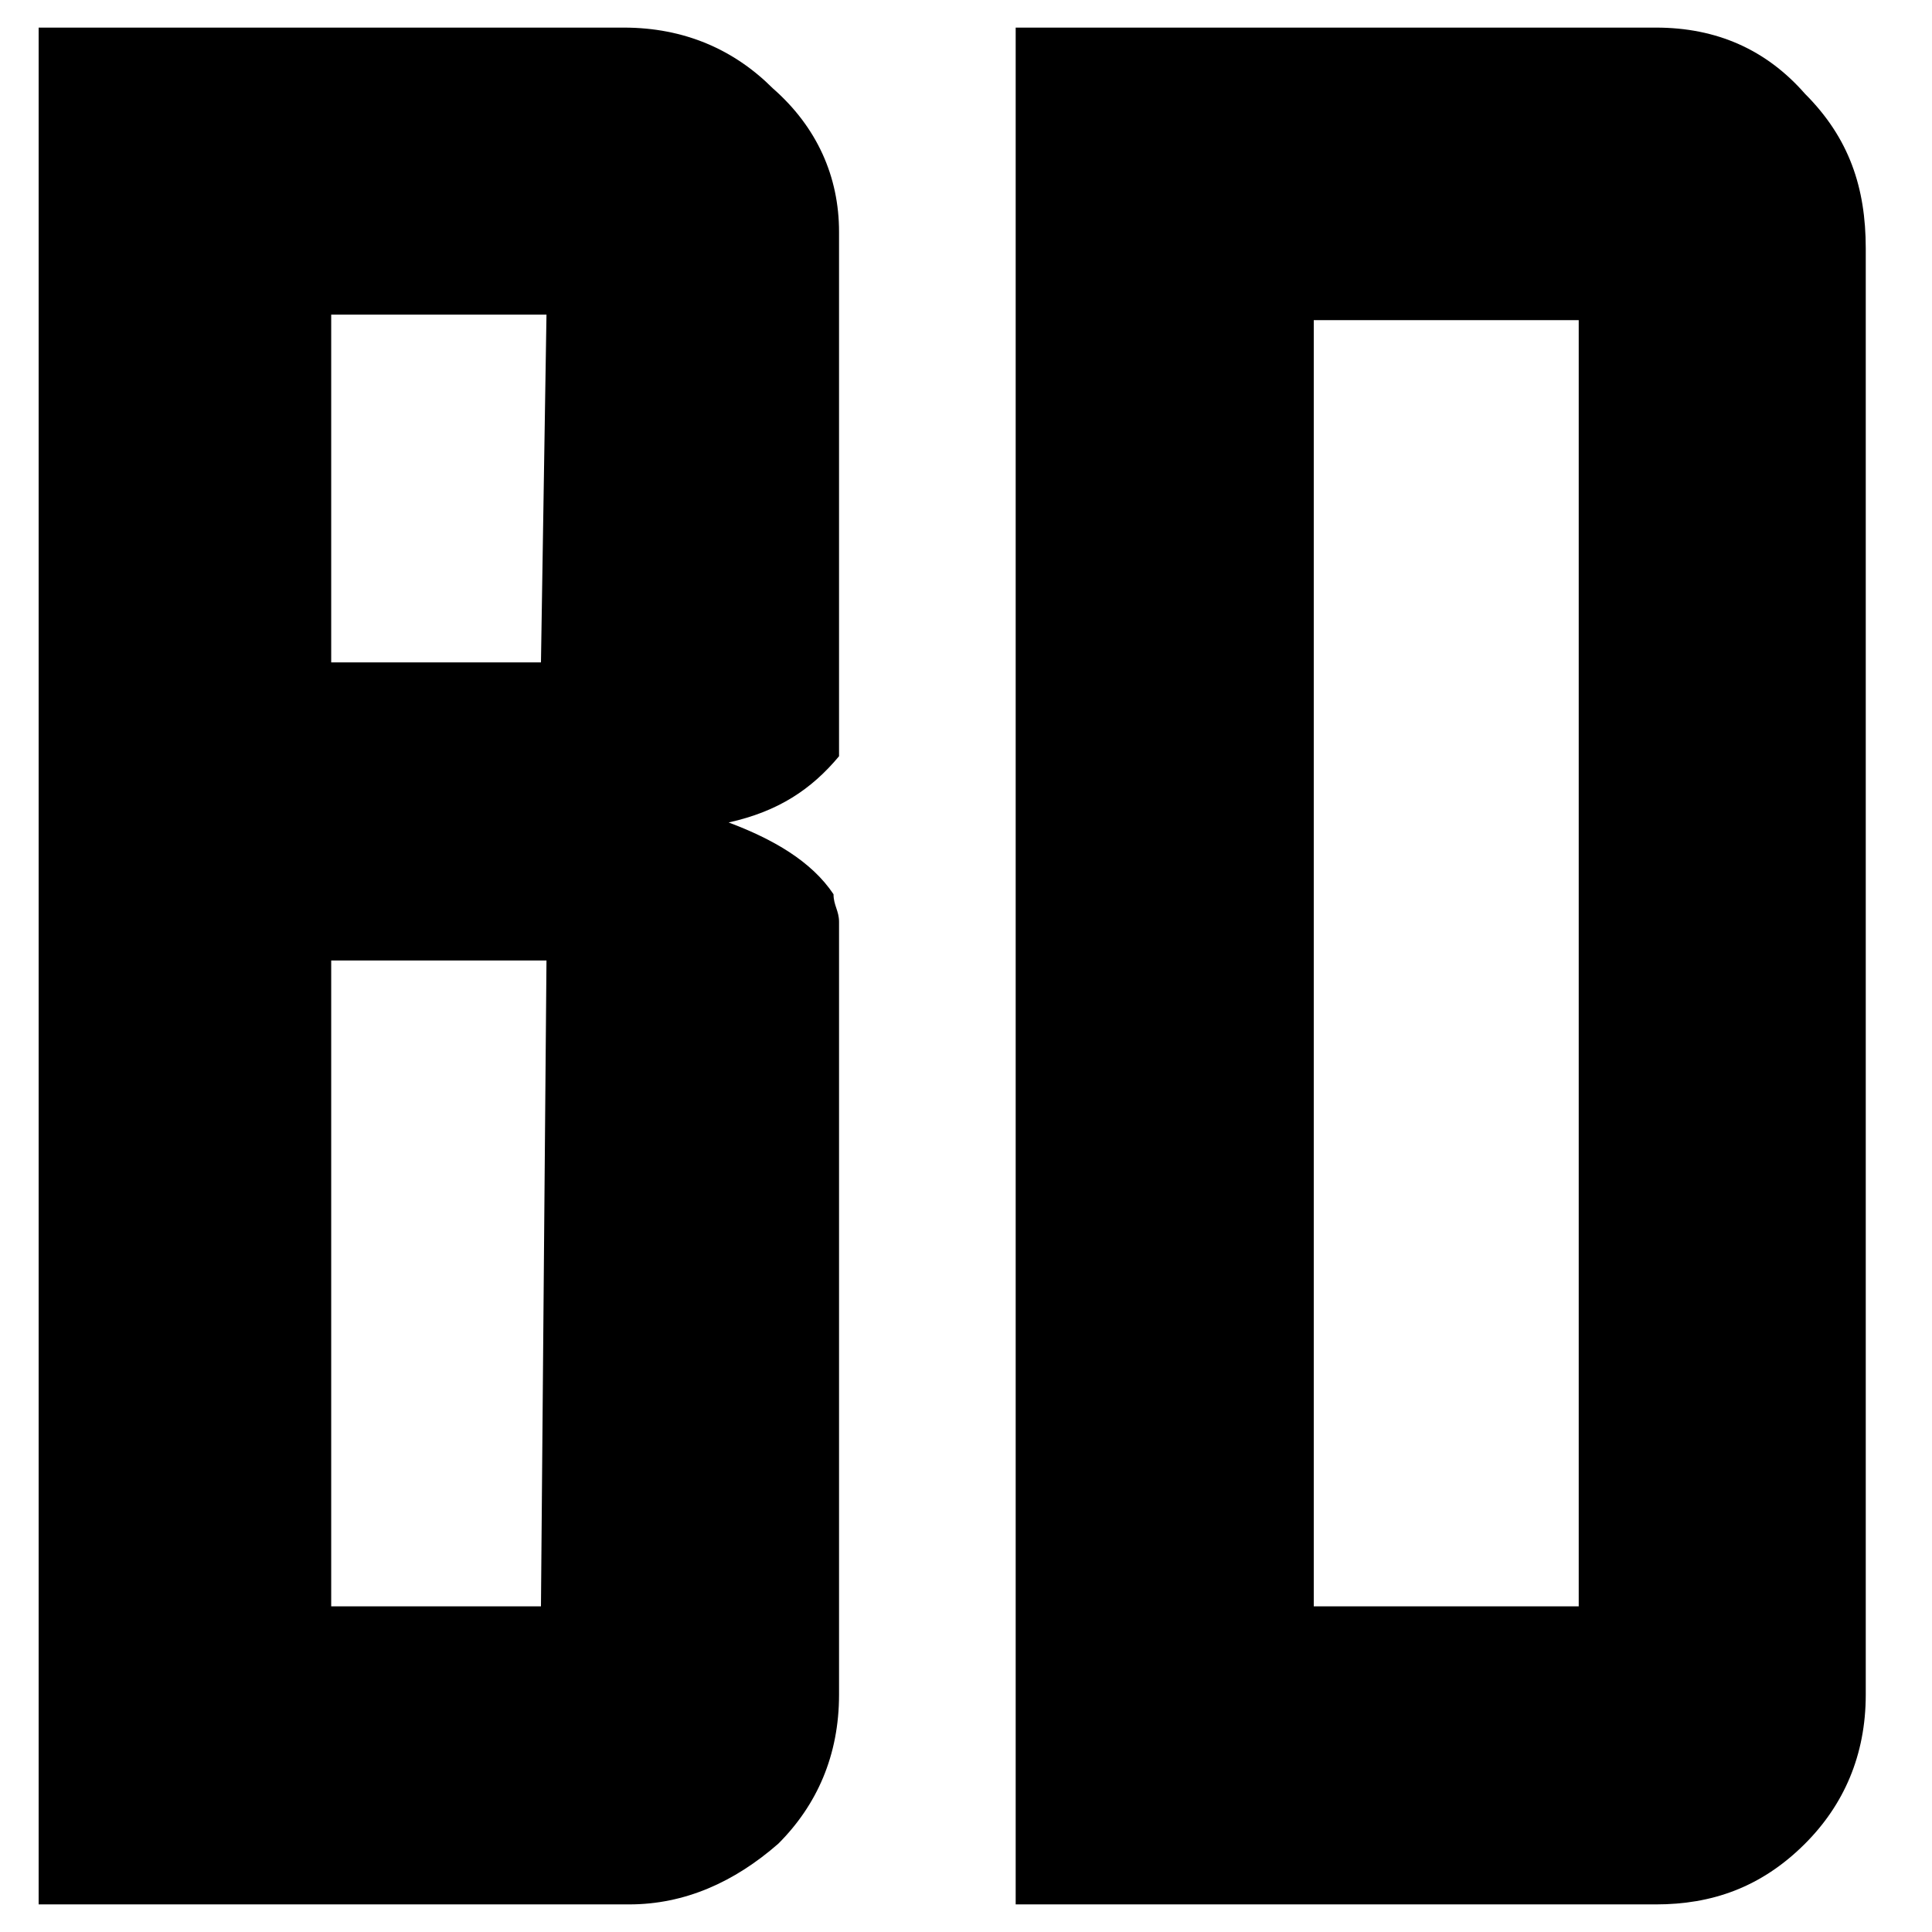 <?xml version="1.0" encoding="utf-8"?>
<!-- Generator: Adobe Illustrator 21.1.0, SVG Export Plug-In . SVG Version: 6.00 Build 0)  -->
<svg version="1.1" id="Layer_1" xmlns="http://www.w3.org/2000/svg" xmlns:xlink="http://www.w3.org/1999/xlink" x="0px" y="0px"
	 viewBox="0 0 35 35" style="enable-background:new 0 0 34.6 35.2;" xml:space="preserve">
<path class="st0" d="M15.2,13.7c-0.5,0.6-1.1,1-2,1.2c0.8,0.3,1.5,0.7,1.9,1.3c0,0.2,0.1,0.3,0.1,0.5c0,0.1,0,0.3,0,0.5v13.5
	c0,1.1-0.4,2-1.1,2.7c-0.8,0.7-1.7,1.1-2.7,1.1H0.7v-34h10.6c1.1,0,2,0.4,2.7,1.1c0.8,0.7,1.2,1.6,1.2,2.6V13.7z M9.9,5.7H6V12h3.8
	L9.9,5.7L9.9,5.7z M9.9,17.4H6v11.7h3.8L9.9,17.4L9.9,17.4z"/>
<path class="st1" d="M30,0.5c1.1,0,2,0.4,2.7,1.2c0.8,0.8,1.1,1.7,1.1,2.8v26.2c0,1.1-0.4,2-1.1,2.7c-0.8,0.8-1.7,1.1-2.7,1.1h-8.3
	h-3.3v-34h3.4C21.8,0.5,30,0.5,30,0.5z M28.6,5.8h-4.8v23.3h4.8V5.8z"/>
</svg>

